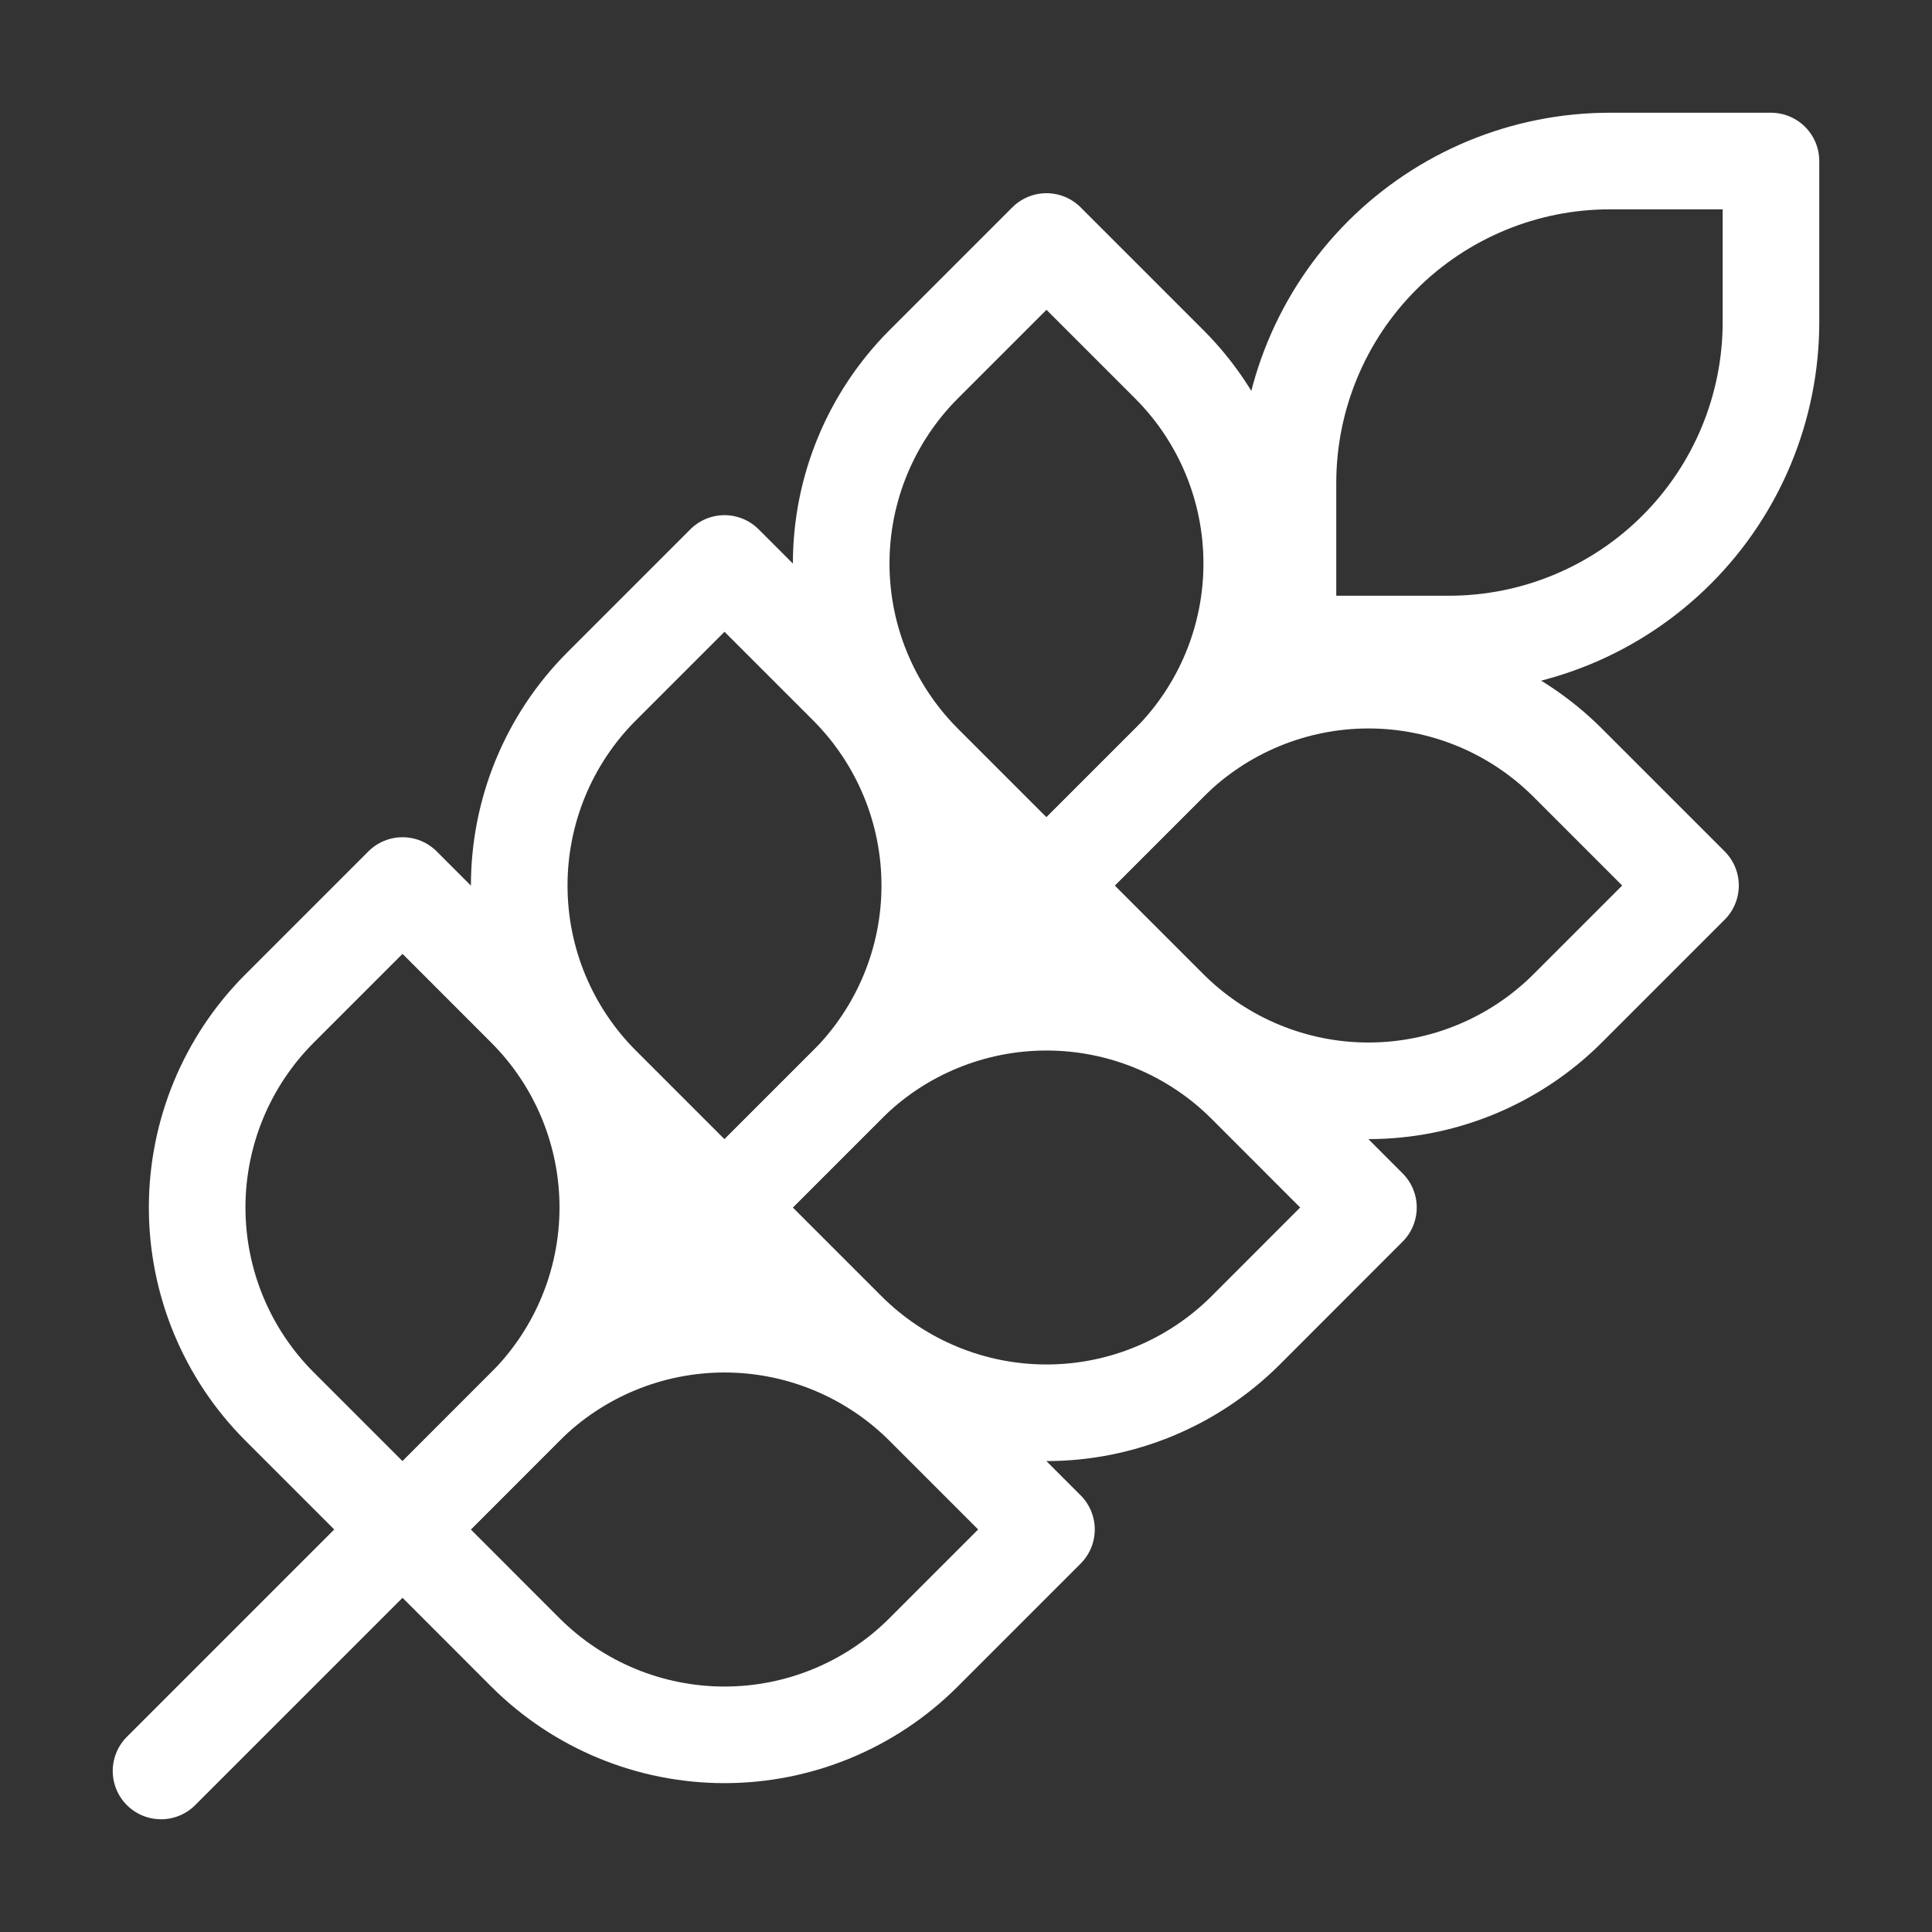 <svg width="20" height="20" viewBox="0 0 20 20" fill="none" xmlns="http://www.w3.org/2000/svg">
<rect x="0" y="0" width="20" height="20" fill="#333333" stroke="none"/>
<path d="M1.667 18.333L13.333 6.667M13.333 6.667H15C15.884 6.667 16.732 6.315 17.357 5.69C17.982 5.065 18.333 4.217 18.333 3.333V1.667H16.666C15.782 1.667 14.935 2.018 14.309 2.643C13.684 3.268 13.333 4.116 13.333 5V6.667ZM2.892 10.442L4.167 9.167L5.441 10.442C5.986 10.988 6.292 11.728 6.292 12.5C6.292 13.271 5.986 14.012 5.441 14.558L4.167 15.833L2.892 14.558C2.347 14.012 2.041 13.271 2.041 12.5C2.041 11.728 2.347 10.988 2.892 10.442ZM6.225 7.108L7.5 5.833L8.775 7.108C9.319 7.655 9.625 8.395 9.625 9.167C9.625 9.938 9.319 10.678 8.775 11.225L7.5 12.5L6.225 11.225C5.68 10.678 5.375 9.938 5.375 9.167C5.375 8.395 5.68 7.655 6.225 7.108ZM9.558 3.775L10.833 2.5L12.108 3.775C12.653 4.322 12.958 5.062 12.958 5.833C12.958 6.605 12.653 7.345 12.108 7.892L10.833 9.167L9.558 7.892C9.014 7.345 8.708 6.605 8.708 5.833C8.708 5.062 9.014 4.322 9.558 3.775Z" stroke="white" stroke-linecap="round" stroke-linejoin="round"/>
<path d="M9.558 14.558L10.833 15.833L9.558 17.108C9.012 17.653 8.271 17.959 7.5 17.959C6.728 17.959 5.988 17.653 5.441 17.108L4.167 15.833L5.441 14.558C5.988 14.014 6.728 13.708 7.5 13.708C8.271 13.708 9.012 14.014 9.558 14.558ZM12.892 11.225L14.166 12.5L12.892 13.775C12.345 14.319 11.605 14.625 10.833 14.625C10.062 14.625 9.321 14.319 8.775 13.775L7.5 12.5L8.775 11.225C9.321 10.68 10.062 10.375 10.833 10.375C11.605 10.375 12.345 10.68 12.892 11.225ZM16.225 7.892L17.5 9.167L16.225 10.442C15.678 10.986 14.938 11.292 14.166 11.292C13.395 11.292 12.655 10.986 12.108 10.442L10.833 9.167L12.108 7.892C12.655 7.347 13.395 7.041 14.166 7.041C14.938 7.041 15.678 7.347 16.225 7.892Z" stroke="white" stroke-linecap="round" stroke-linejoin="round"/>
</svg>

